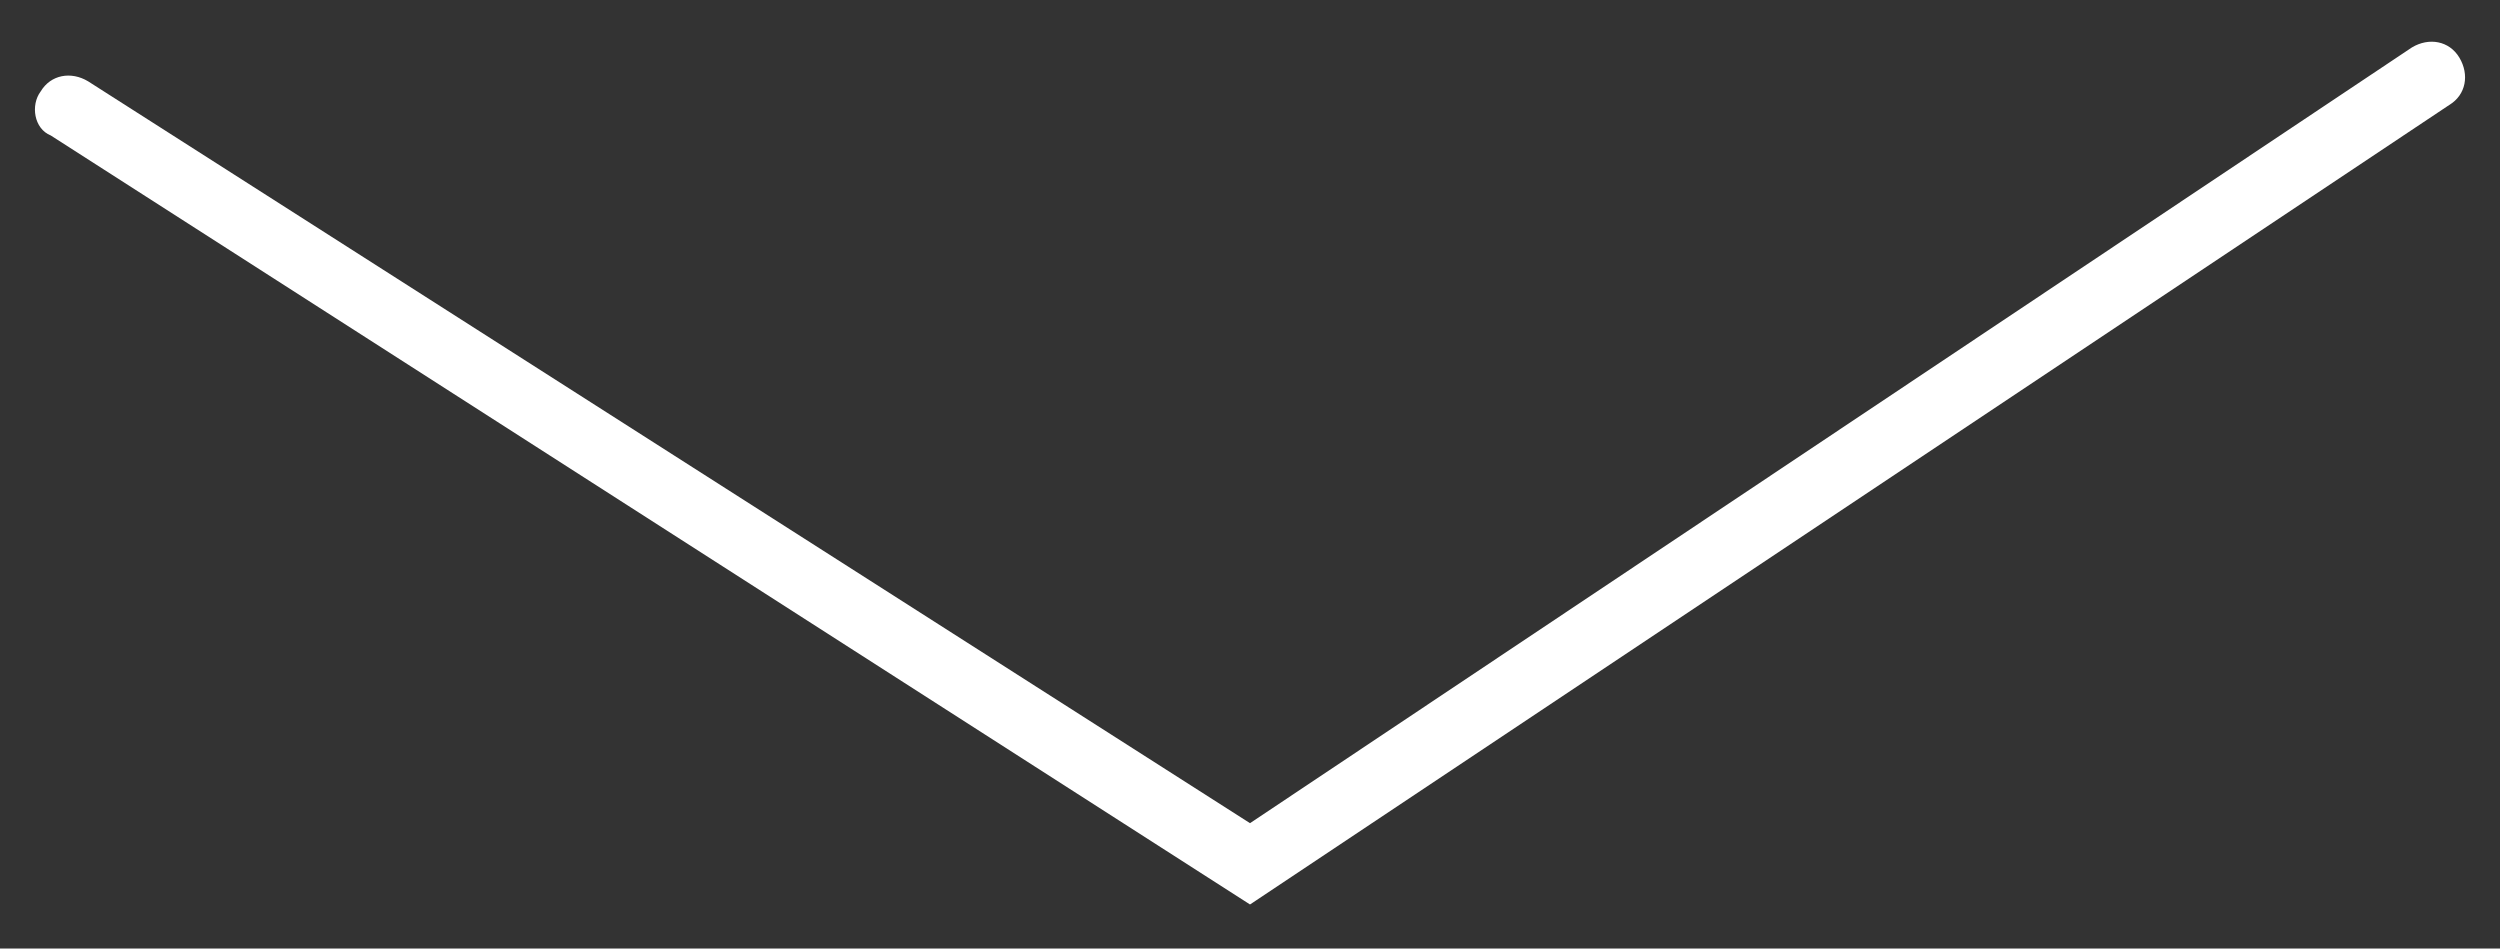 <?xml version="1.0" encoding="utf-8"?>
<!-- Generator: Adobe Illustrator 27.4.0, SVG Export Plug-In . SVG Version: 6.00 Build 0)  -->
<svg version="1.1" id="Layer_1" xmlns="http://www.w3.org/2000/svg" xmlns:xlink="http://www.w3.org/1999/xlink" x="0px" y="0px"
	 viewBox="0 0 73.8 28" style="enable-background:new 0 0 73.8 28;" xml:space="preserve">
<rect x="0" y="0" width="73.8" height="28" fill="#333333" stroke="none"/>
<style type="text/css">
	.st0{fill:#FFFFFF;}
</style>
<path class="st0" d="M36.9,26.7L1.5,4C1,3.8,0.9,3.1,1.2,2.7c0.3-0.5,0.9-0.6,1.4-0.3l34.3,21.9L71.2,1.4c0.5-0.3,1.1-0.2,1.4,0.3
	c0.3,0.5,0.2,1.1-0.3,1.4L36.9,26.7z"/>
</svg>
